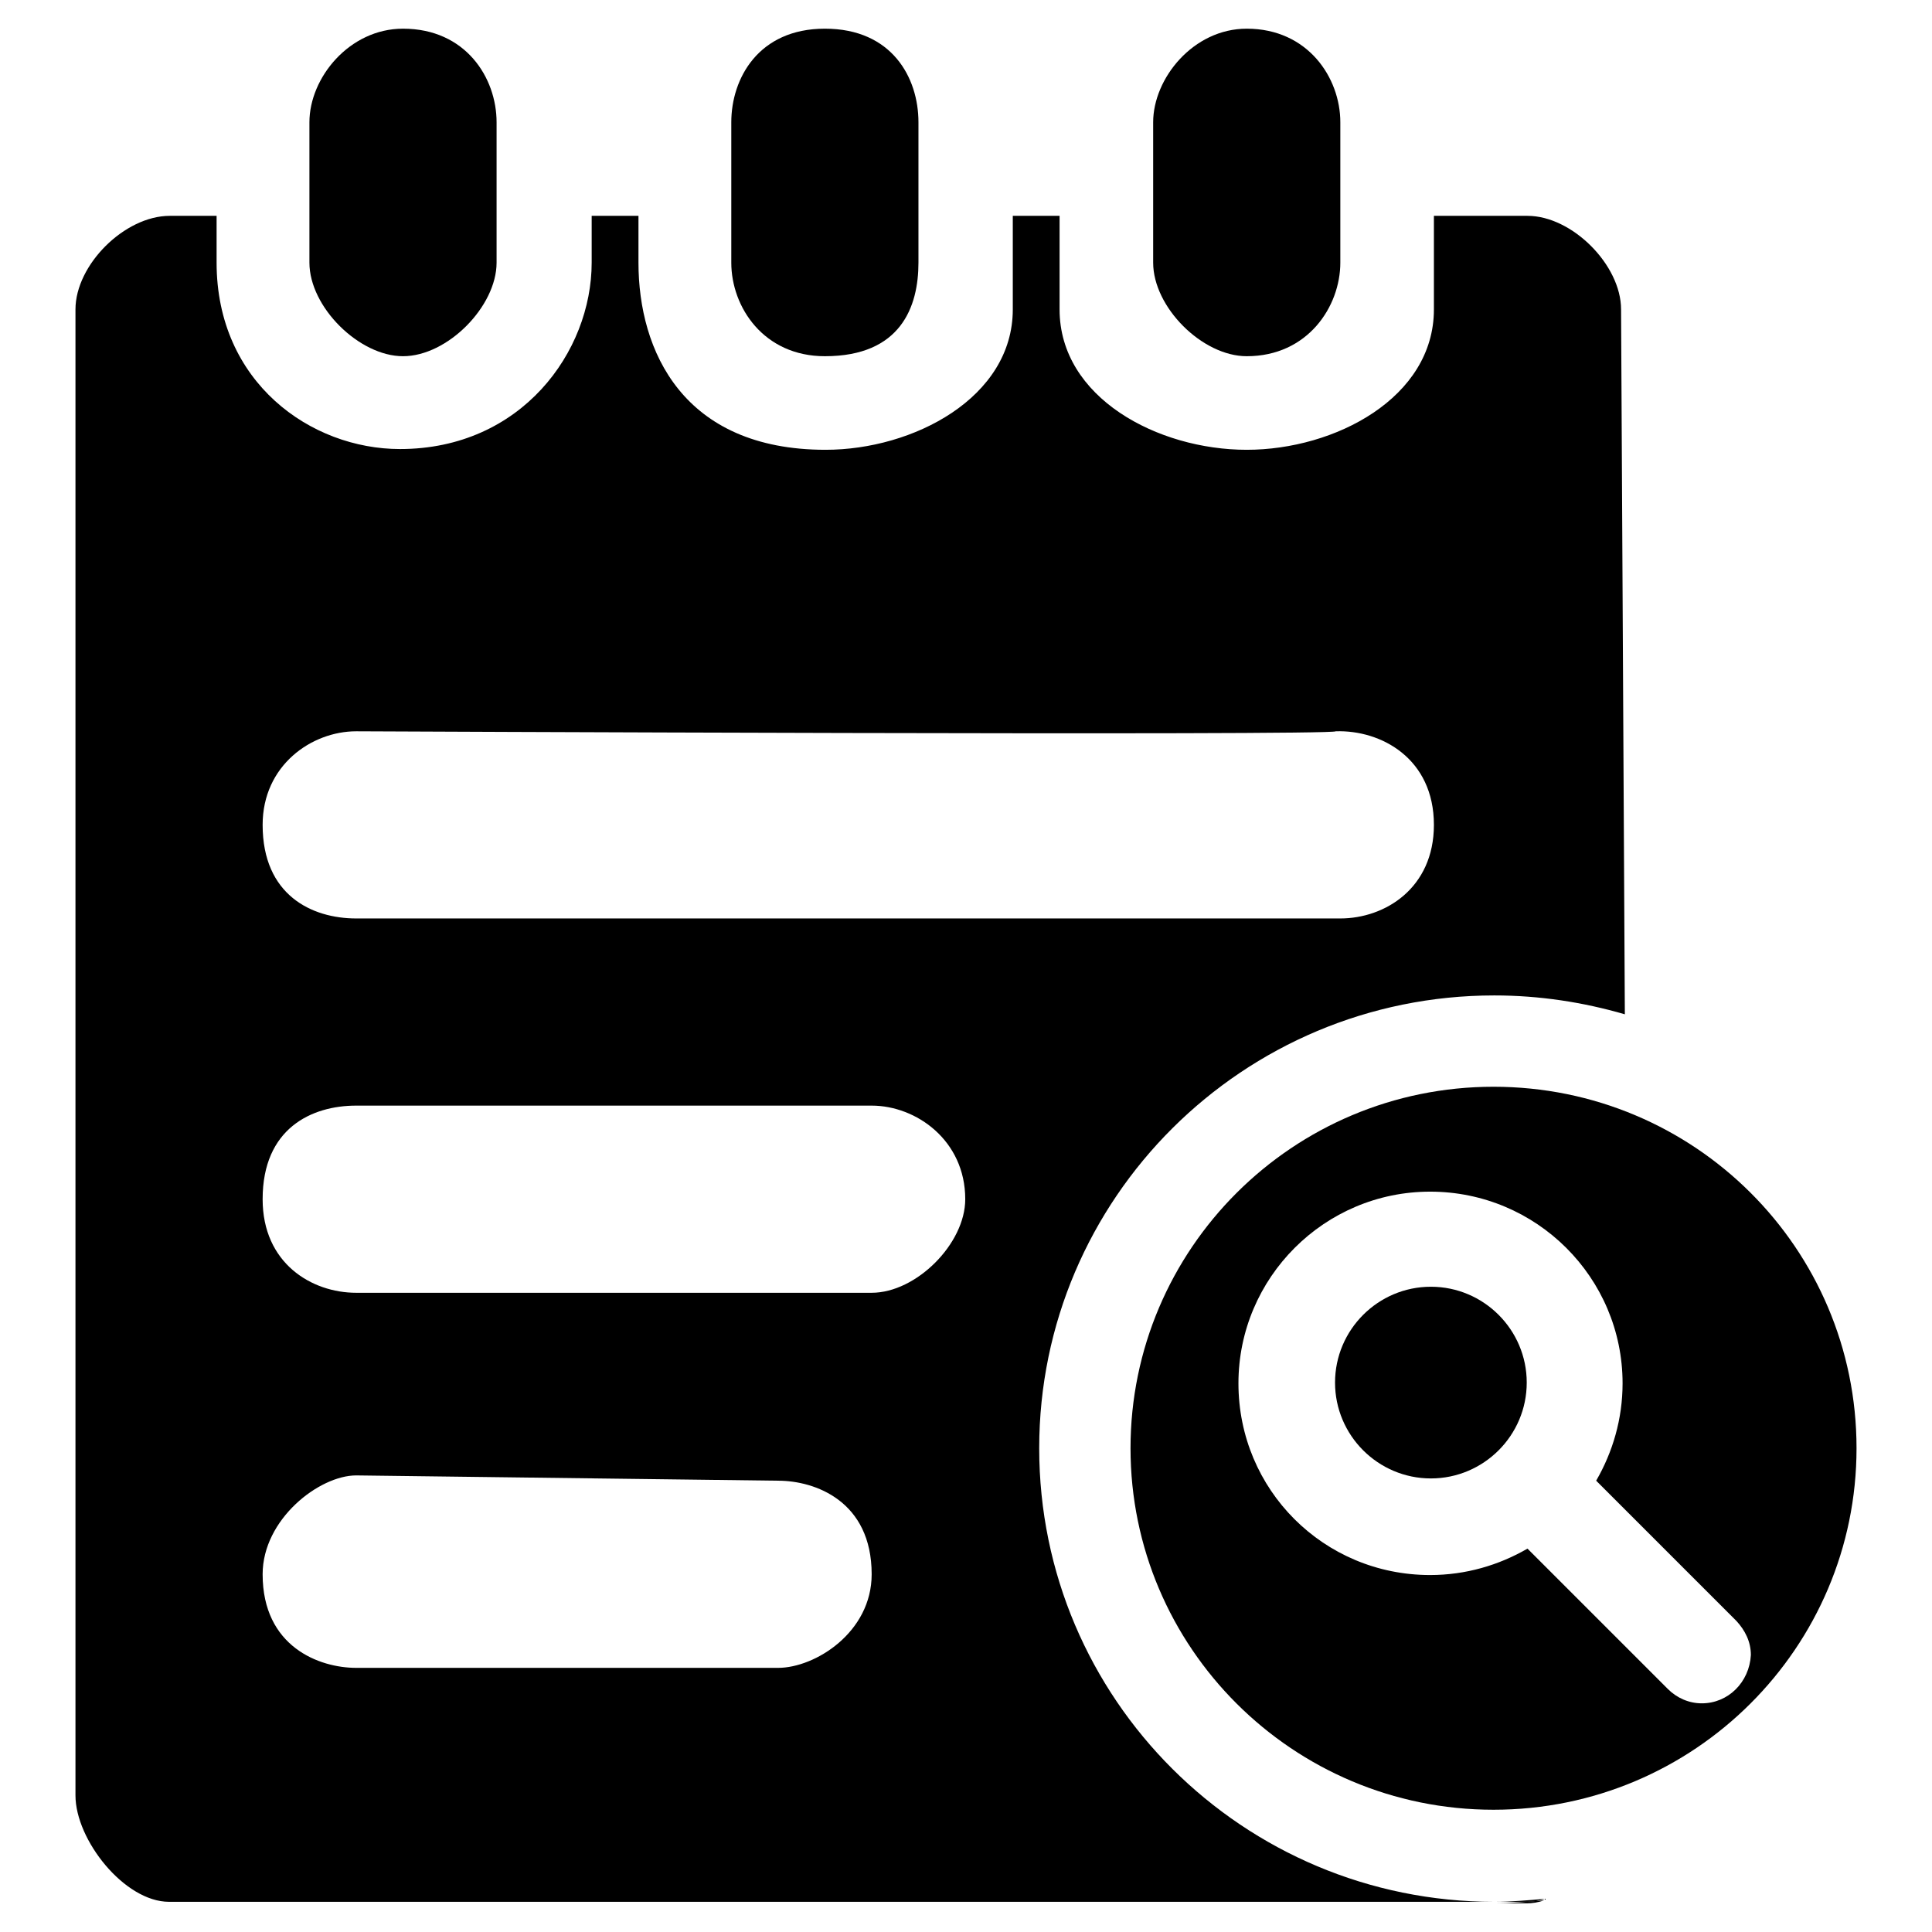 <?xml version="1.0" encoding="utf-8"?>
<!-- Svg Vector Icons : http://www.onlinewebfonts.com/icon -->
<!DOCTYPE svg PUBLIC "-//W3C//DTD SVG 1.1//EN" "http://www.w3.org/Graphics/SVG/1.1/DTD/svg11.dtd">
<svg version="1.1" xmlns="http://www.w3.org/2000/svg" xmlns:xlink="http://www.w3.org/1999/xlink" x="0px" y="0px" viewBox="0 0 256 256" enable-background="new 0 0 256 256" xml:space="preserve">
<g> <path fill="#000000" d="M202.3,252.2c0.7,0,1.5-0.1,2.3-0.4c-2.2,0.2-4.5,0.4-6.7,0.4H202.3z M189.6,170.5c-7,0-12.7,5.7-12.7,12.7 c0,7,5.7,12.7,12.7,12.7c7,0,12.7-5.7,12.7-12.7C202.3,176.2,196.6,170.5,189.6,170.5z"/> <path fill="#000000" d="M197.9,144c-26.6,0-48.1,21.5-48.1,47.9s21.5,47.9,48.1,47.9c26.6,0,48.1-21.5,48.1-47.9 C246,165.4,224.5,144,197.9,144z M225.5,225.7L225.5,225.7c-1.7,0-3.3-0.7-4.5-1.9l-18.6-18.6c-3.8,2.2-8.2,3.5-12.9,3.5 c-14.1,0-25.4-11.3-25.4-25.4c0-14,11.4-25.4,25.4-25.4c14.1,0,25.5,11.4,25.5,25.4c0,4.7-1.3,9.1-3.5,12.9l18.6,18.6 c1.1,1.2,1.9,2.7,1.9,4.5C231.8,222.9,229,225.7,225.5,225.7L225.5,225.7z M53.4,47.2c5.9,0,12.4-6.6,12.4-12.4V16.2 c0-5.9-4.1-12.4-12.4-12.4C46.3,3.8,41,10.3,41,16.2v18.6C41,40.7,47.6,47.2,53.4,47.2z M109.3,47.2c10.1,0,12.4-6.6,12.4-12.4 V16.2c0-5.9-3.5-12.4-12.4-12.4c-8.8,0-12.4,6.6-12.4,12.4v18.6C96.9,40.7,101.2,47.2,109.3,47.2z M165.2,47.2 c8.1,0,12.4-6.6,12.4-12.4V16.2c0-5.9-4.3-12.4-12.4-12.4c-7.1,0-12.4,6.6-12.4,12.4v18.6C152.8,40.7,159.3,47.2,165.2,47.2 L165.2,47.2z M202.4,252c0.7,0,1.5-0.1,2.3-0.4c-2.2,0.2-4.5,0.4-6.7,0.4H202.4L202.4,252z"/> <path fill="#000000" d="M198,131.9c6,0,11.8,0.9,17.3,2.5L214.8,41c0-5.9-6.5-12.4-12.4-12.4H190V41c0,11.7-13.1,18.6-24.8,18.6 c-11.8,0-24.8-6.9-24.8-18.6V28.6h-6.2V41c0,11.7-13.2,18.6-24.8,18.6c-18.9,0-24.8-13.1-24.8-24.8v-6.2h-6.2v6.2 c0,11.8-9.3,24.7-25.4,24.7c-11.8,0-24.3-8.8-24.3-24.7v-6.2h-6.2C16.5,28.6,10,35.1,10,41v196.9c0,5.9,6.5,14.1,12.4,14.1H198 c-33.3,0-60.3-26.9-60.3-60.1C137.7,158.8,164.7,131.9,198,131.9L198,131.9z M103.1,221H47.2c-4.9,0-12.4-2.8-12.4-12.4 c0-7.3,7.5-13.1,12.4-13.1l55.9,0.7c4.9,0,12.4,2.7,12.4,12.4C115.5,216.3,108,221,103.1,221z M115.5,171.3H47.2 c-5.9,0-12.4-3.9-12.4-12.4c0-9.4,6.5-12.4,12.4-12.4h68.3c5.9,0,12.4,4.6,12.4,12.4C127.9,164.8,121.4,171.3,115.5,171.3z  M47.2,121.7c-5.9,0-12.4-3.1-12.4-12.4c0-7.9,6.5-12.4,12.4-12.4c0,0,129.5,0.6,129.8,0c6-0.2,13,3.6,13,12.4 c0,8.4-6.5,12.4-12.4,12.4H47.2L47.2,121.7z"/></g>
</svg>
